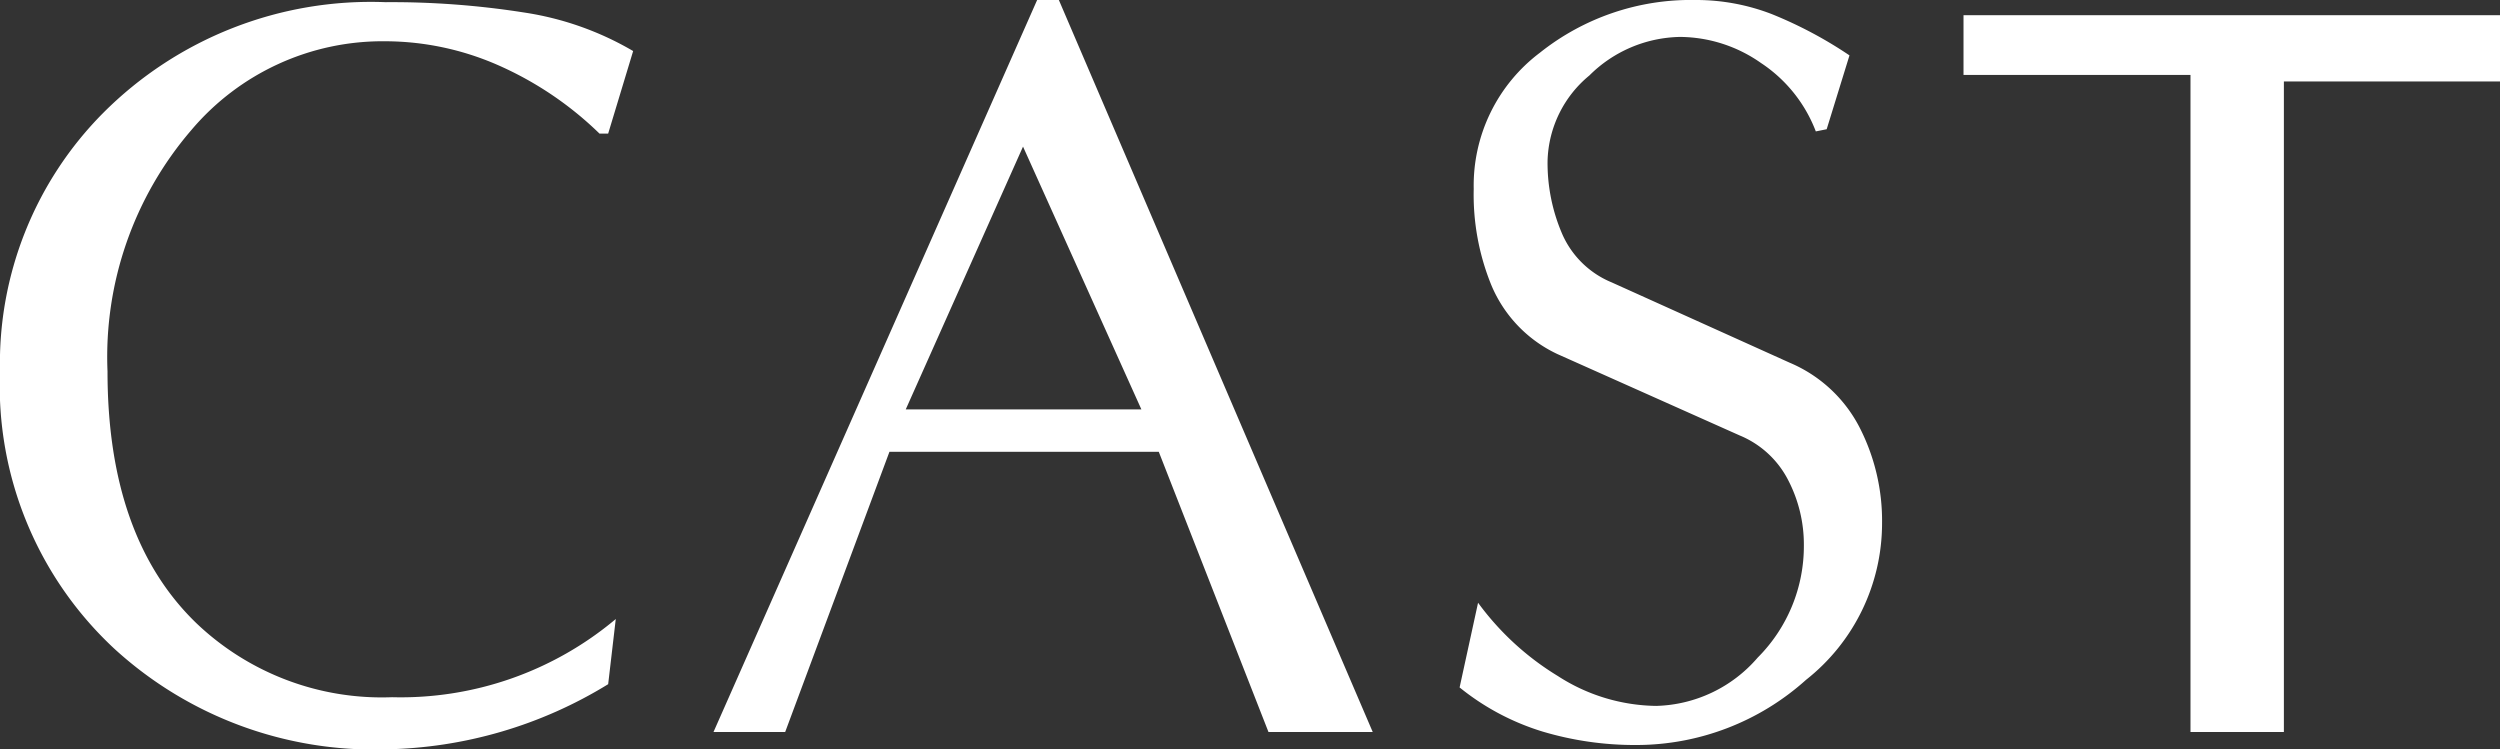 <svg xmlns="http://www.w3.org/2000/svg" width="92.08" height="27.6" viewBox="0 0 92.08 27.6">
  <rect x="0" y="0" width="92.08" height="27.6" fill="#333333" stroke="none"/>
  <path id="cast_ttl" d="M-22.94-25.08l-.92,3.04h-.32a12.655,12.655,0,0,0-3.78-2.54,10.38,10.38,0,0,0-4.1-.86,9.222,9.222,0,0,0-7.16,3.28,12.809,12.809,0,0,0-3.08,8.88q0,6.12,3.28,9.28a9.9,9.9,0,0,0,7.2,2.72,12.321,12.321,0,0,0,8.24-2.88l-.28,2.4a16.184,16.184,0,0,1-8.2,2.4,14.153,14.153,0,0,1-9.96-3.68,13.219,13.219,0,0,1-4.24-10.24,13.084,13.084,0,0,1,3.8-9.52,13.92,13.92,0,0,1,10.4-4.08,31.414,31.414,0,0,1,5.1.38A11.23,11.23,0,0,1-22.94-25.08ZM4.3,0H.46L-3.58-10.32H-13.5L-17.34,0h-2.64L-8.06-26.96h.8ZM-4.22-11.88l-4.36-9.68-4.32,9.68Zm27.28,4.2a7.343,7.343,0,0,1-2.8,5.76A9.354,9.354,0,0,1,14.02.48a11.87,11.87,0,0,1-3.48-.5A9.07,9.07,0,0,1,7.5-1.64l.68-3.12a10.211,10.211,0,0,0,2.94,2.7,6.815,6.815,0,0,0,3.62,1.1,5.1,5.1,0,0,0,3.74-1.78,5.809,5.809,0,0,0,1.7-4.14,5.144,5.144,0,0,0-.58-2.4,3.508,3.508,0,0,0-1.78-1.64l-6.72-3a4.881,4.881,0,0,1-2.44-2.56A8.828,8.828,0,0,1,8.02-20a6.121,6.121,0,0,1,2.44-5.02,8.919,8.919,0,0,1,5.72-1.94,7.726,7.726,0,0,1,2.82.52,15.443,15.443,0,0,1,2.86,1.52l-.84,2.72-.4.08a5.265,5.265,0,0,0-2.02-2.52,5.239,5.239,0,0,0-2.98-.96,4.844,4.844,0,0,0-3.34,1.42,4.214,4.214,0,0,0-1.54,3.14,6.6,6.6,0,0,0,.54,2.7,3.4,3.4,0,0,0,1.82,1.78l6.56,2.96a5.144,5.144,0,0,1,2.56,2.36A7.54,7.54,0,0,1,23.06-7.68ZM45.82-23.96H37.86V0H34.42V-24.2H26.06v-2.2H45.82Z" transform="translate(46.26 26.96)" fill="#fff"/>
</svg>
